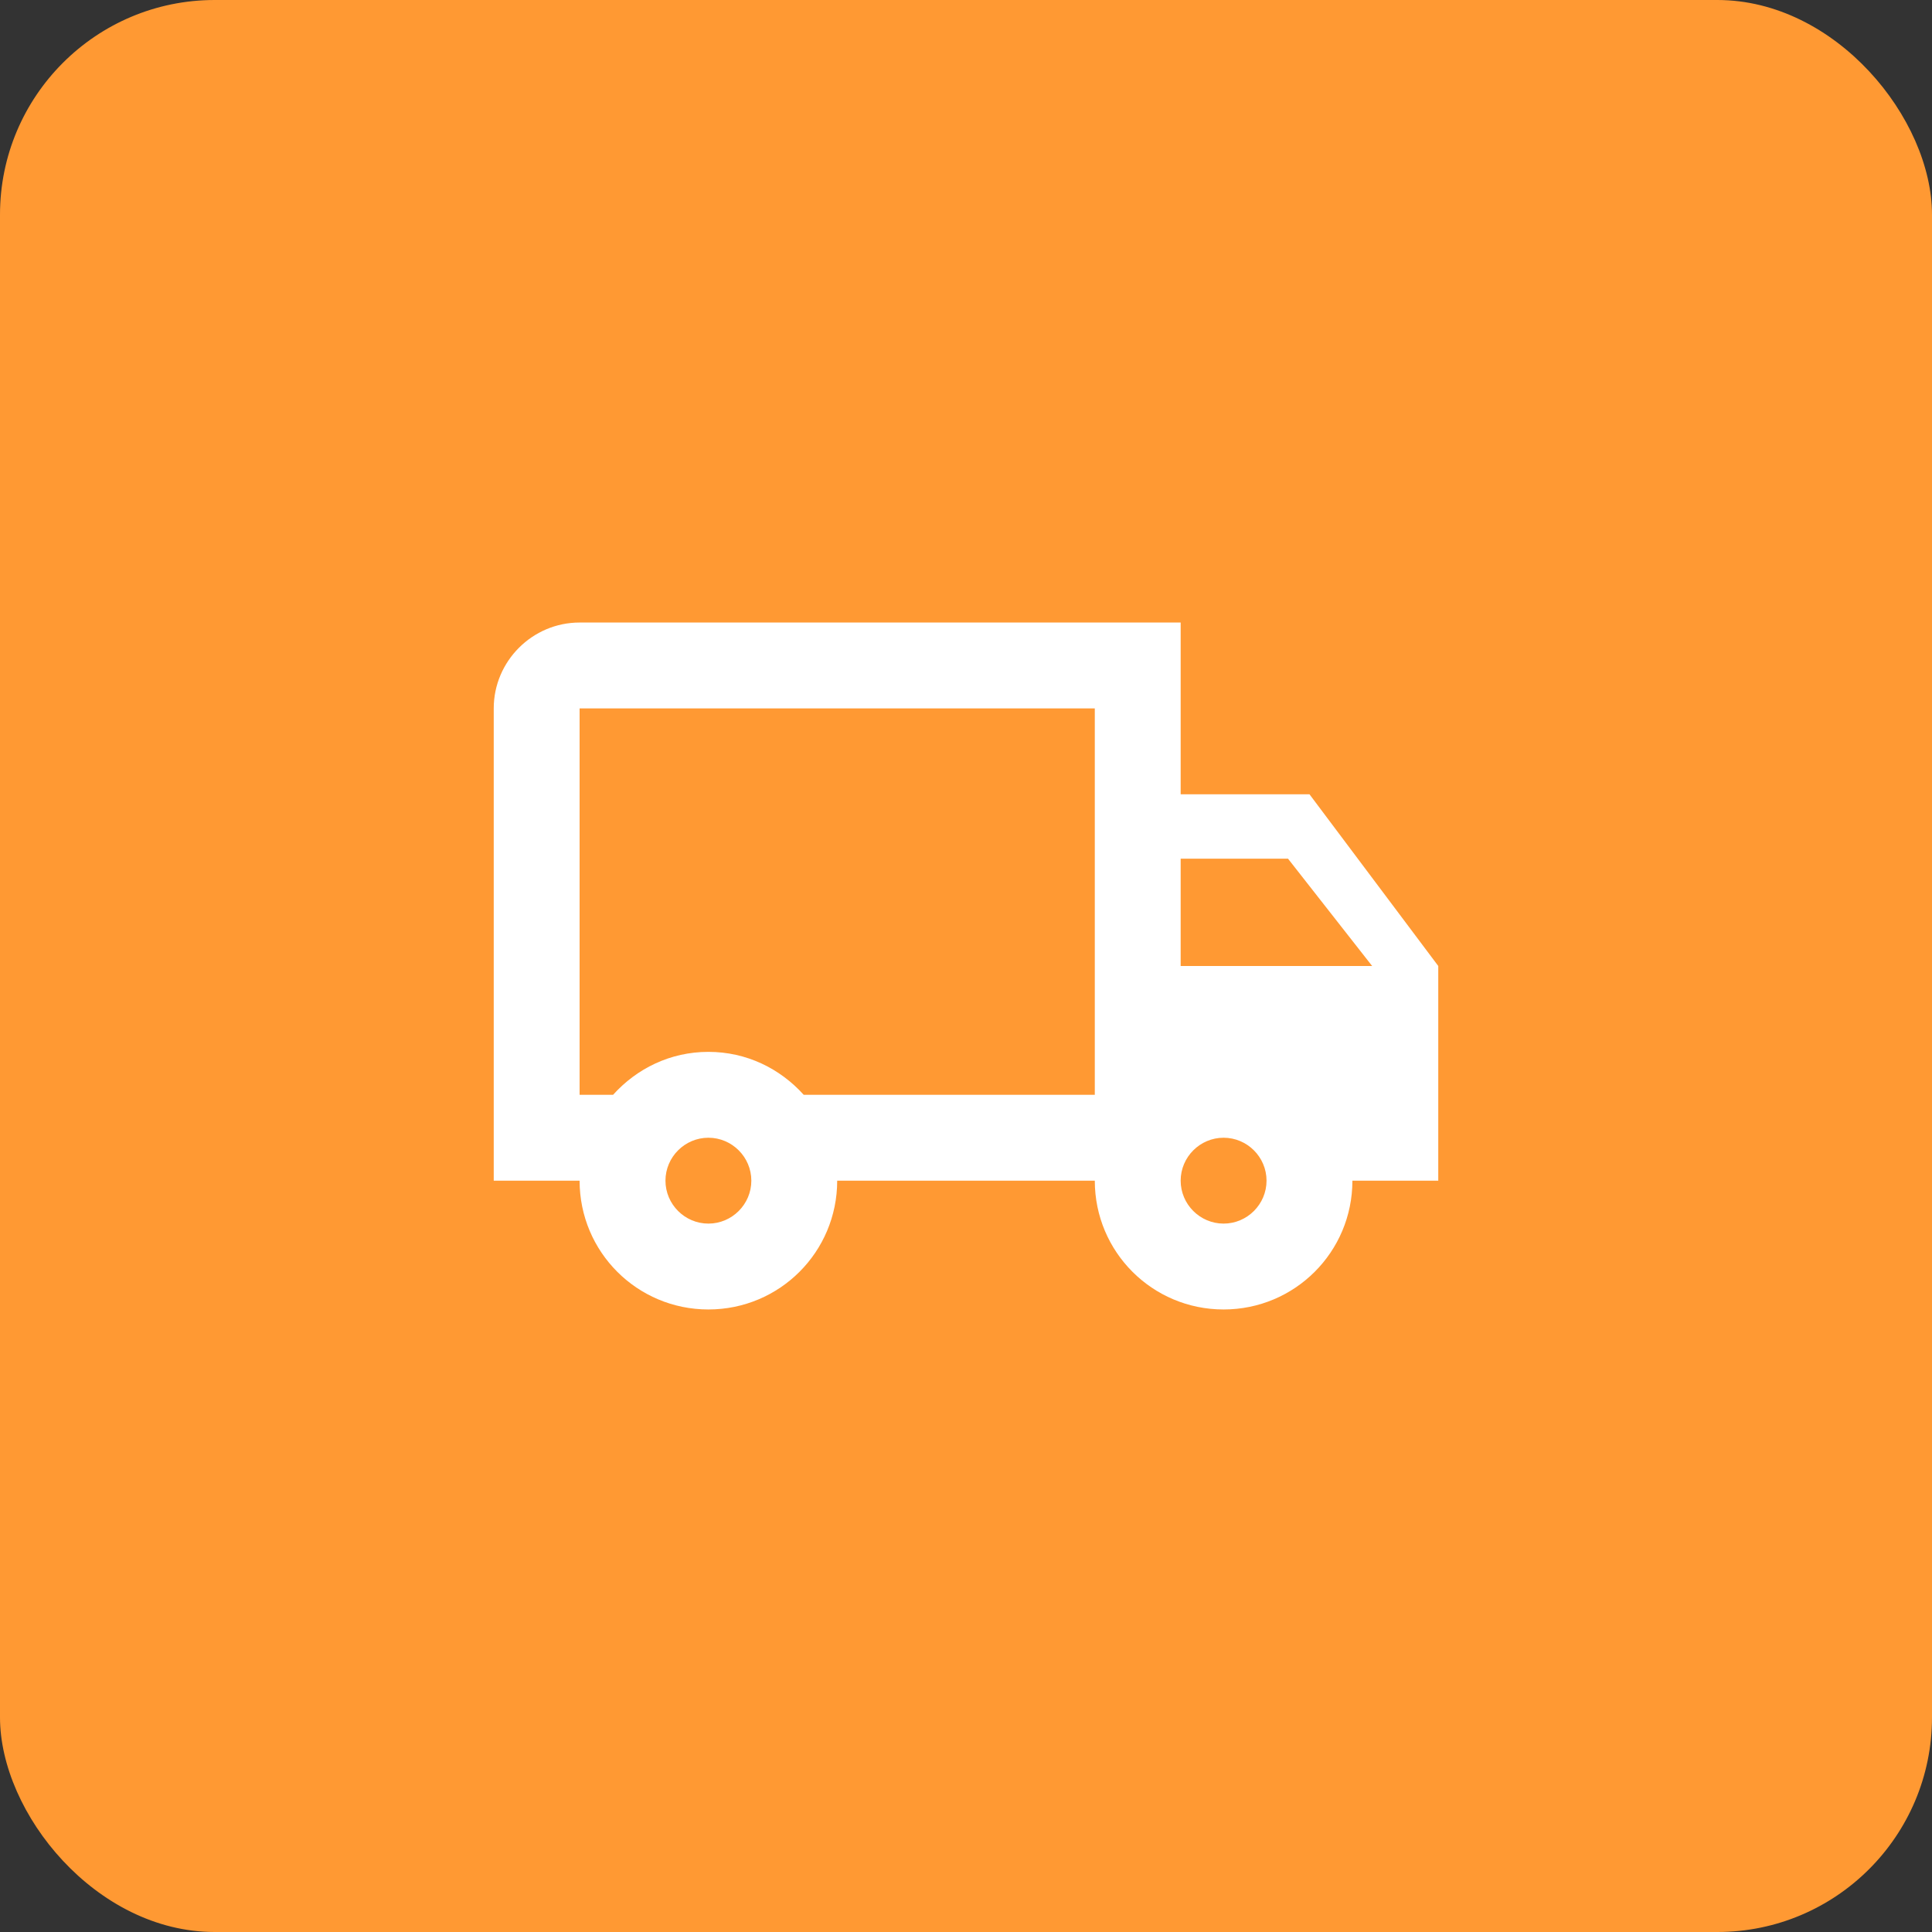 <svg xmlns="http://www.w3.org/2000/svg" fill="none" viewBox="0 0 90 90" height="90" width="90">
<rect x="0" y="0" width="90" height="90" fill="#333333" stroke="none"/>
<rect fill="#FF9933" rx="10" height="90" width="90"></rect>
<g clip-path="url(#clip0_1_28)">
<path fill="white" d="M61 37H55V29H27C24.8 29 23 30.8 23 33V55H27C27 58.32 29.68 61 33 61C36.32 61 39 58.32 39 55H51C51 58.32 53.68 61 57 61C60.32 61 63 58.32 63 55H67V45L61 37ZM60 40L63.92 45H55V40H60ZM33 57C31.9 57 31 56.1 31 55C31 53.9 31.9 53 33 53C34.1 53 35 53.9 35 55C35 56.1 34.1 57 33 57ZM37.44 51C36.34 49.78 34.78 49 33 49C31.22 49 29.66 49.78 28.56 51H27V33H51V51H37.44ZM57 57C55.9 57 55 56.1 55 55C55 53.9 55.9 53 57 53C58.1 53 59 53.9 59 55C59 56.1 58.1 57 57 57Z"></path>
</g>
<defs>
<clipPath id="clip0_1_28">
<rect transform="translate(21 21)" fill="white" height="48" width="48"></rect>
</clipPath>
</defs>
</svg>
